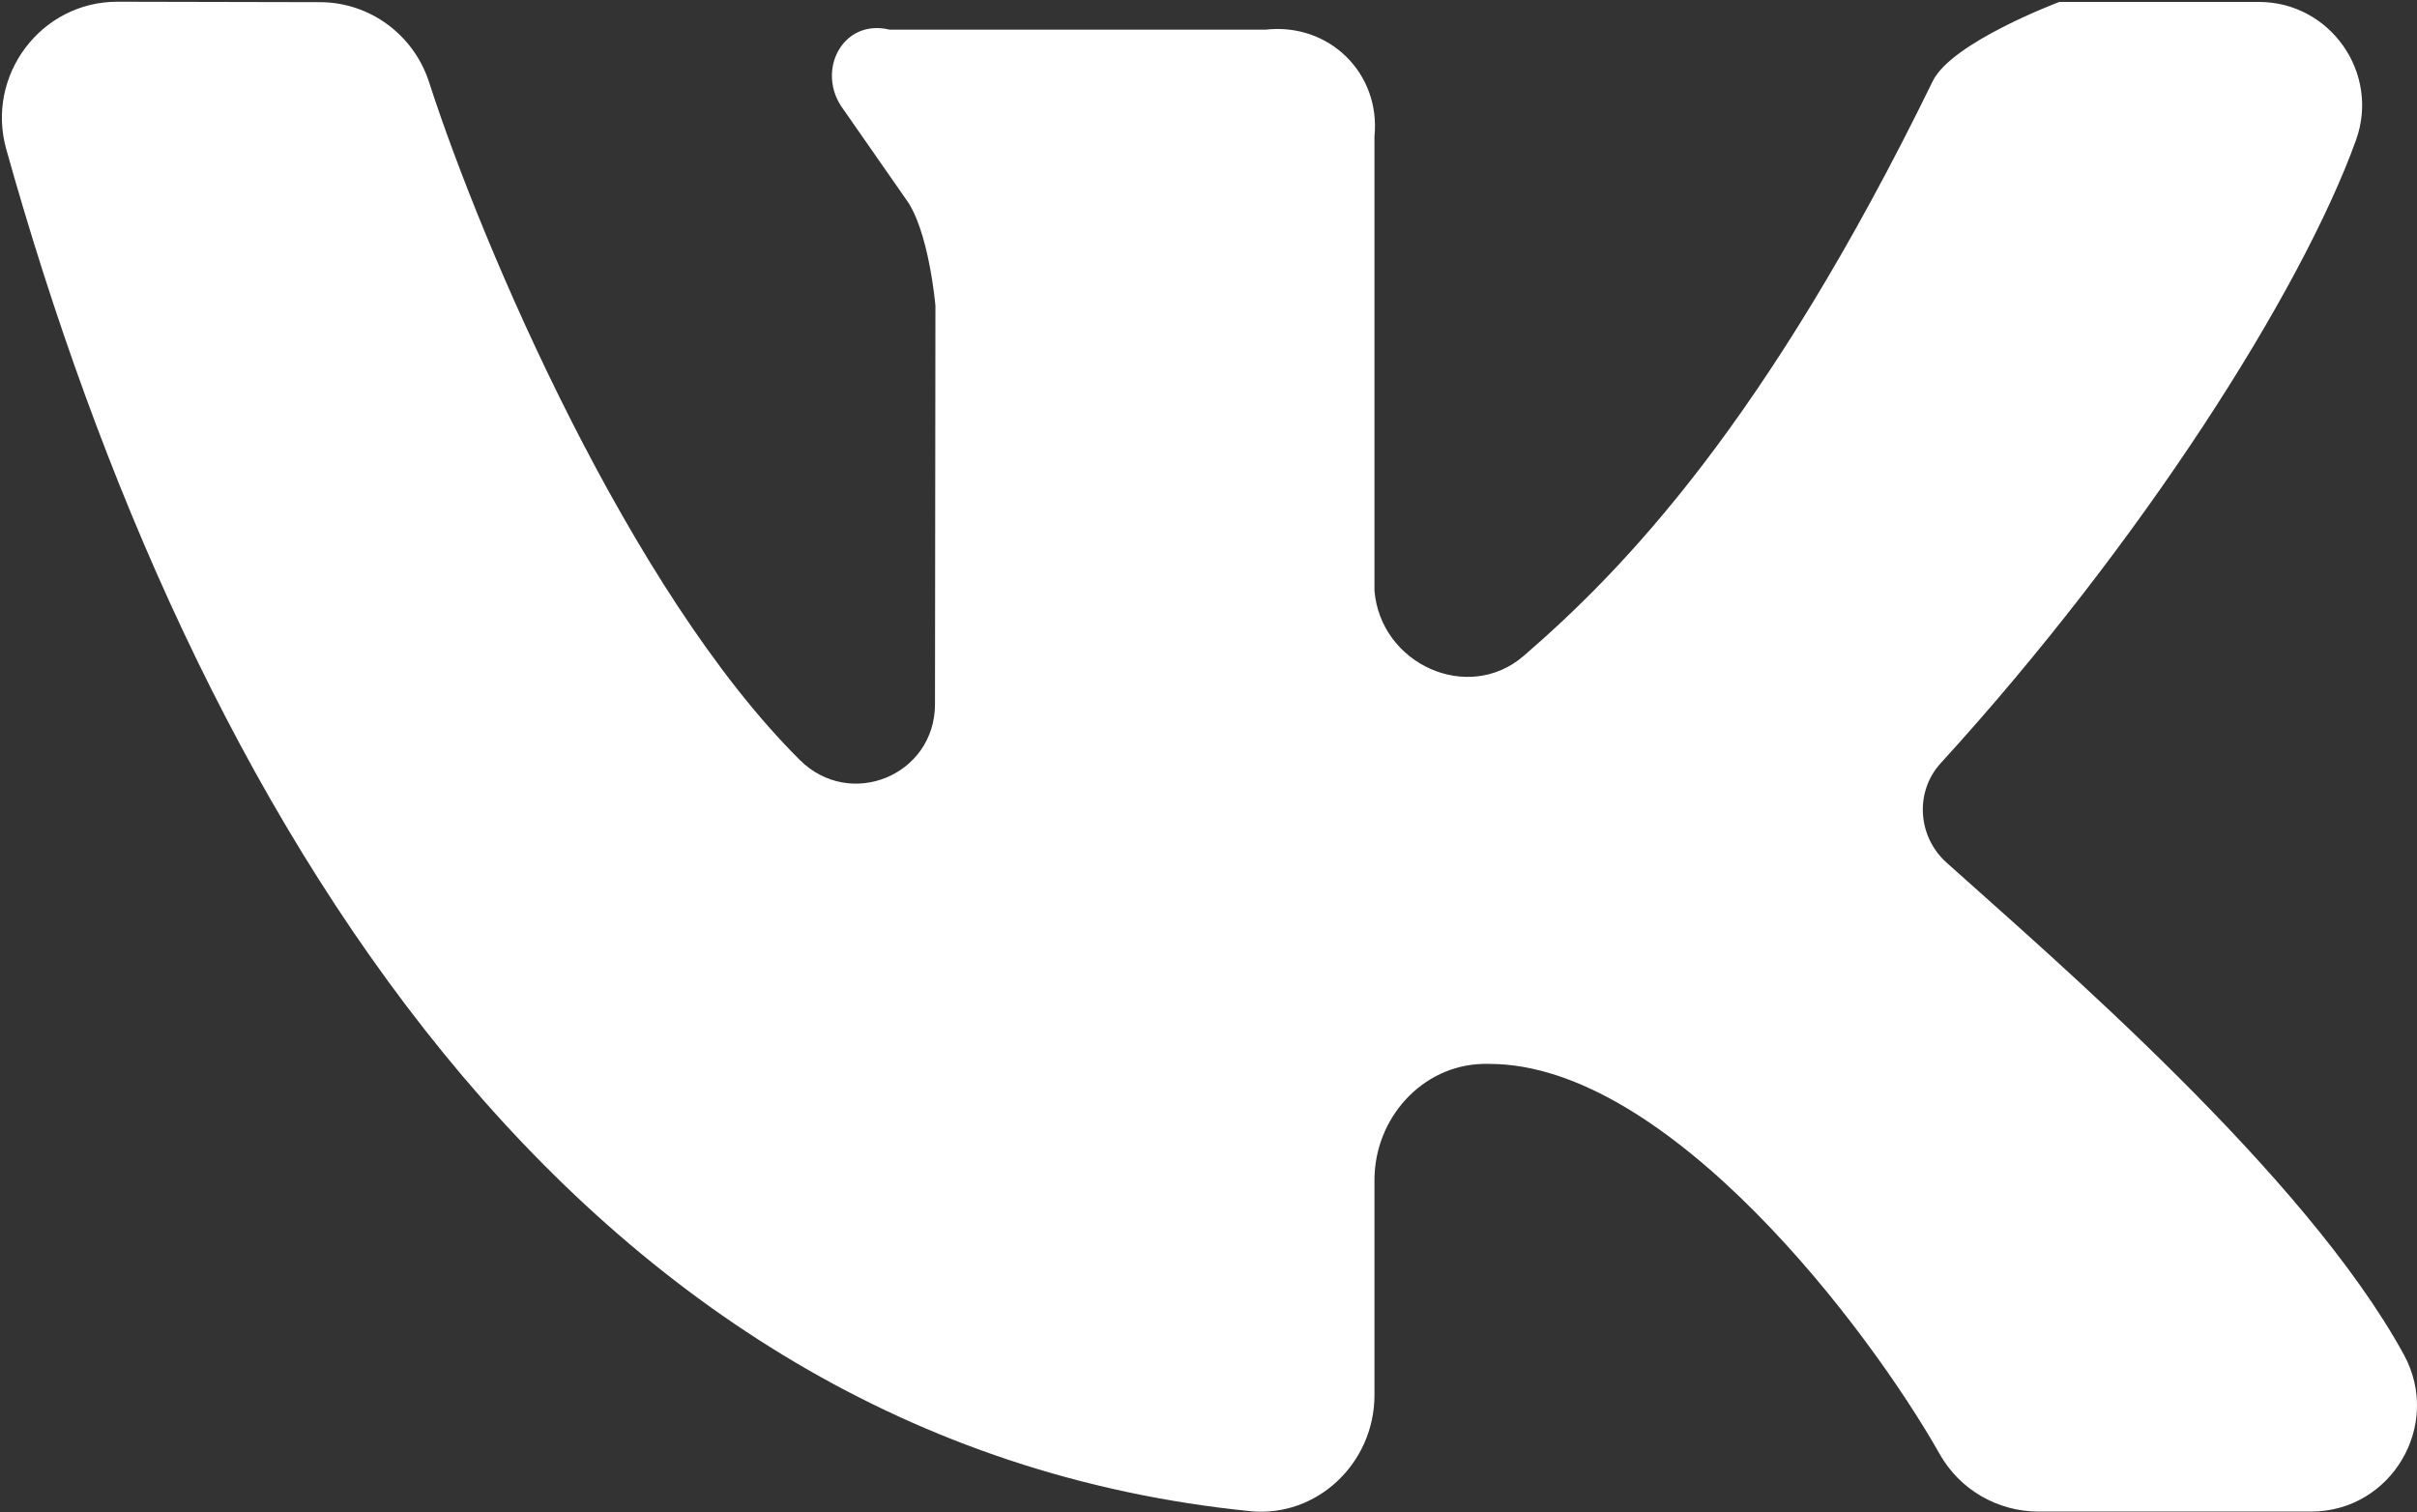 <svg width="1117" height="699" viewBox="0 0 1117 699" fill="none" xmlns="http://www.w3.org/2000/svg">
<rect x="0" y="0" width="1117" height="699" fill="#333333" stroke="none"/>
<path d="M1111 626.2C1065.4 542.6 948 442.2 899.5 398.6C886.2 386.6 884.8 365.9 896.9 352.7C989.4 251.4 1063.4 135.1 1088.8 64.8C1100 33.7 1076.8 0.9 1044 0.9H951.7C951.7 0.9 902 19.5 893.2 37.5C816.3 195.1 750.4 263.2 704.2 303.1C678.4 325.4 638 306.9 635.2 273V63C638.1 33.9 614.3 10.4 584.9 13.7H411.1C389.2 8.4 376.7 33.2 389.8 50.6L418.5 91.8C429.3 106.1 432.3 141.3 432.3 141.3L432.1 325.4C432.1 358.3 393 374.4 369.7 351.3C291.1 273.3 222.9 114.1 198.3 38C191.2 16 170.9 1.1 148 1L54.2 0.8C19 0.8 -6.7 34.8 2.9 69C88.6 375.3 264.4 666.8 577.7 698.4C608.6 701.5 635.2 676.2 635.2 644.8V545.4C635.2 516.9 657.1 492.4 685.3 491.7C686.3 491.7 687.3 491.7 688.3 491.7C771.2 491.7 864 614.6 896.4 672C905.7 688.5 923.2 698.6 942.1 698.6H1068.2C1105.1 698.5 1128.7 658.8 1111 626.2Z" fill="white"/>
</svg>
